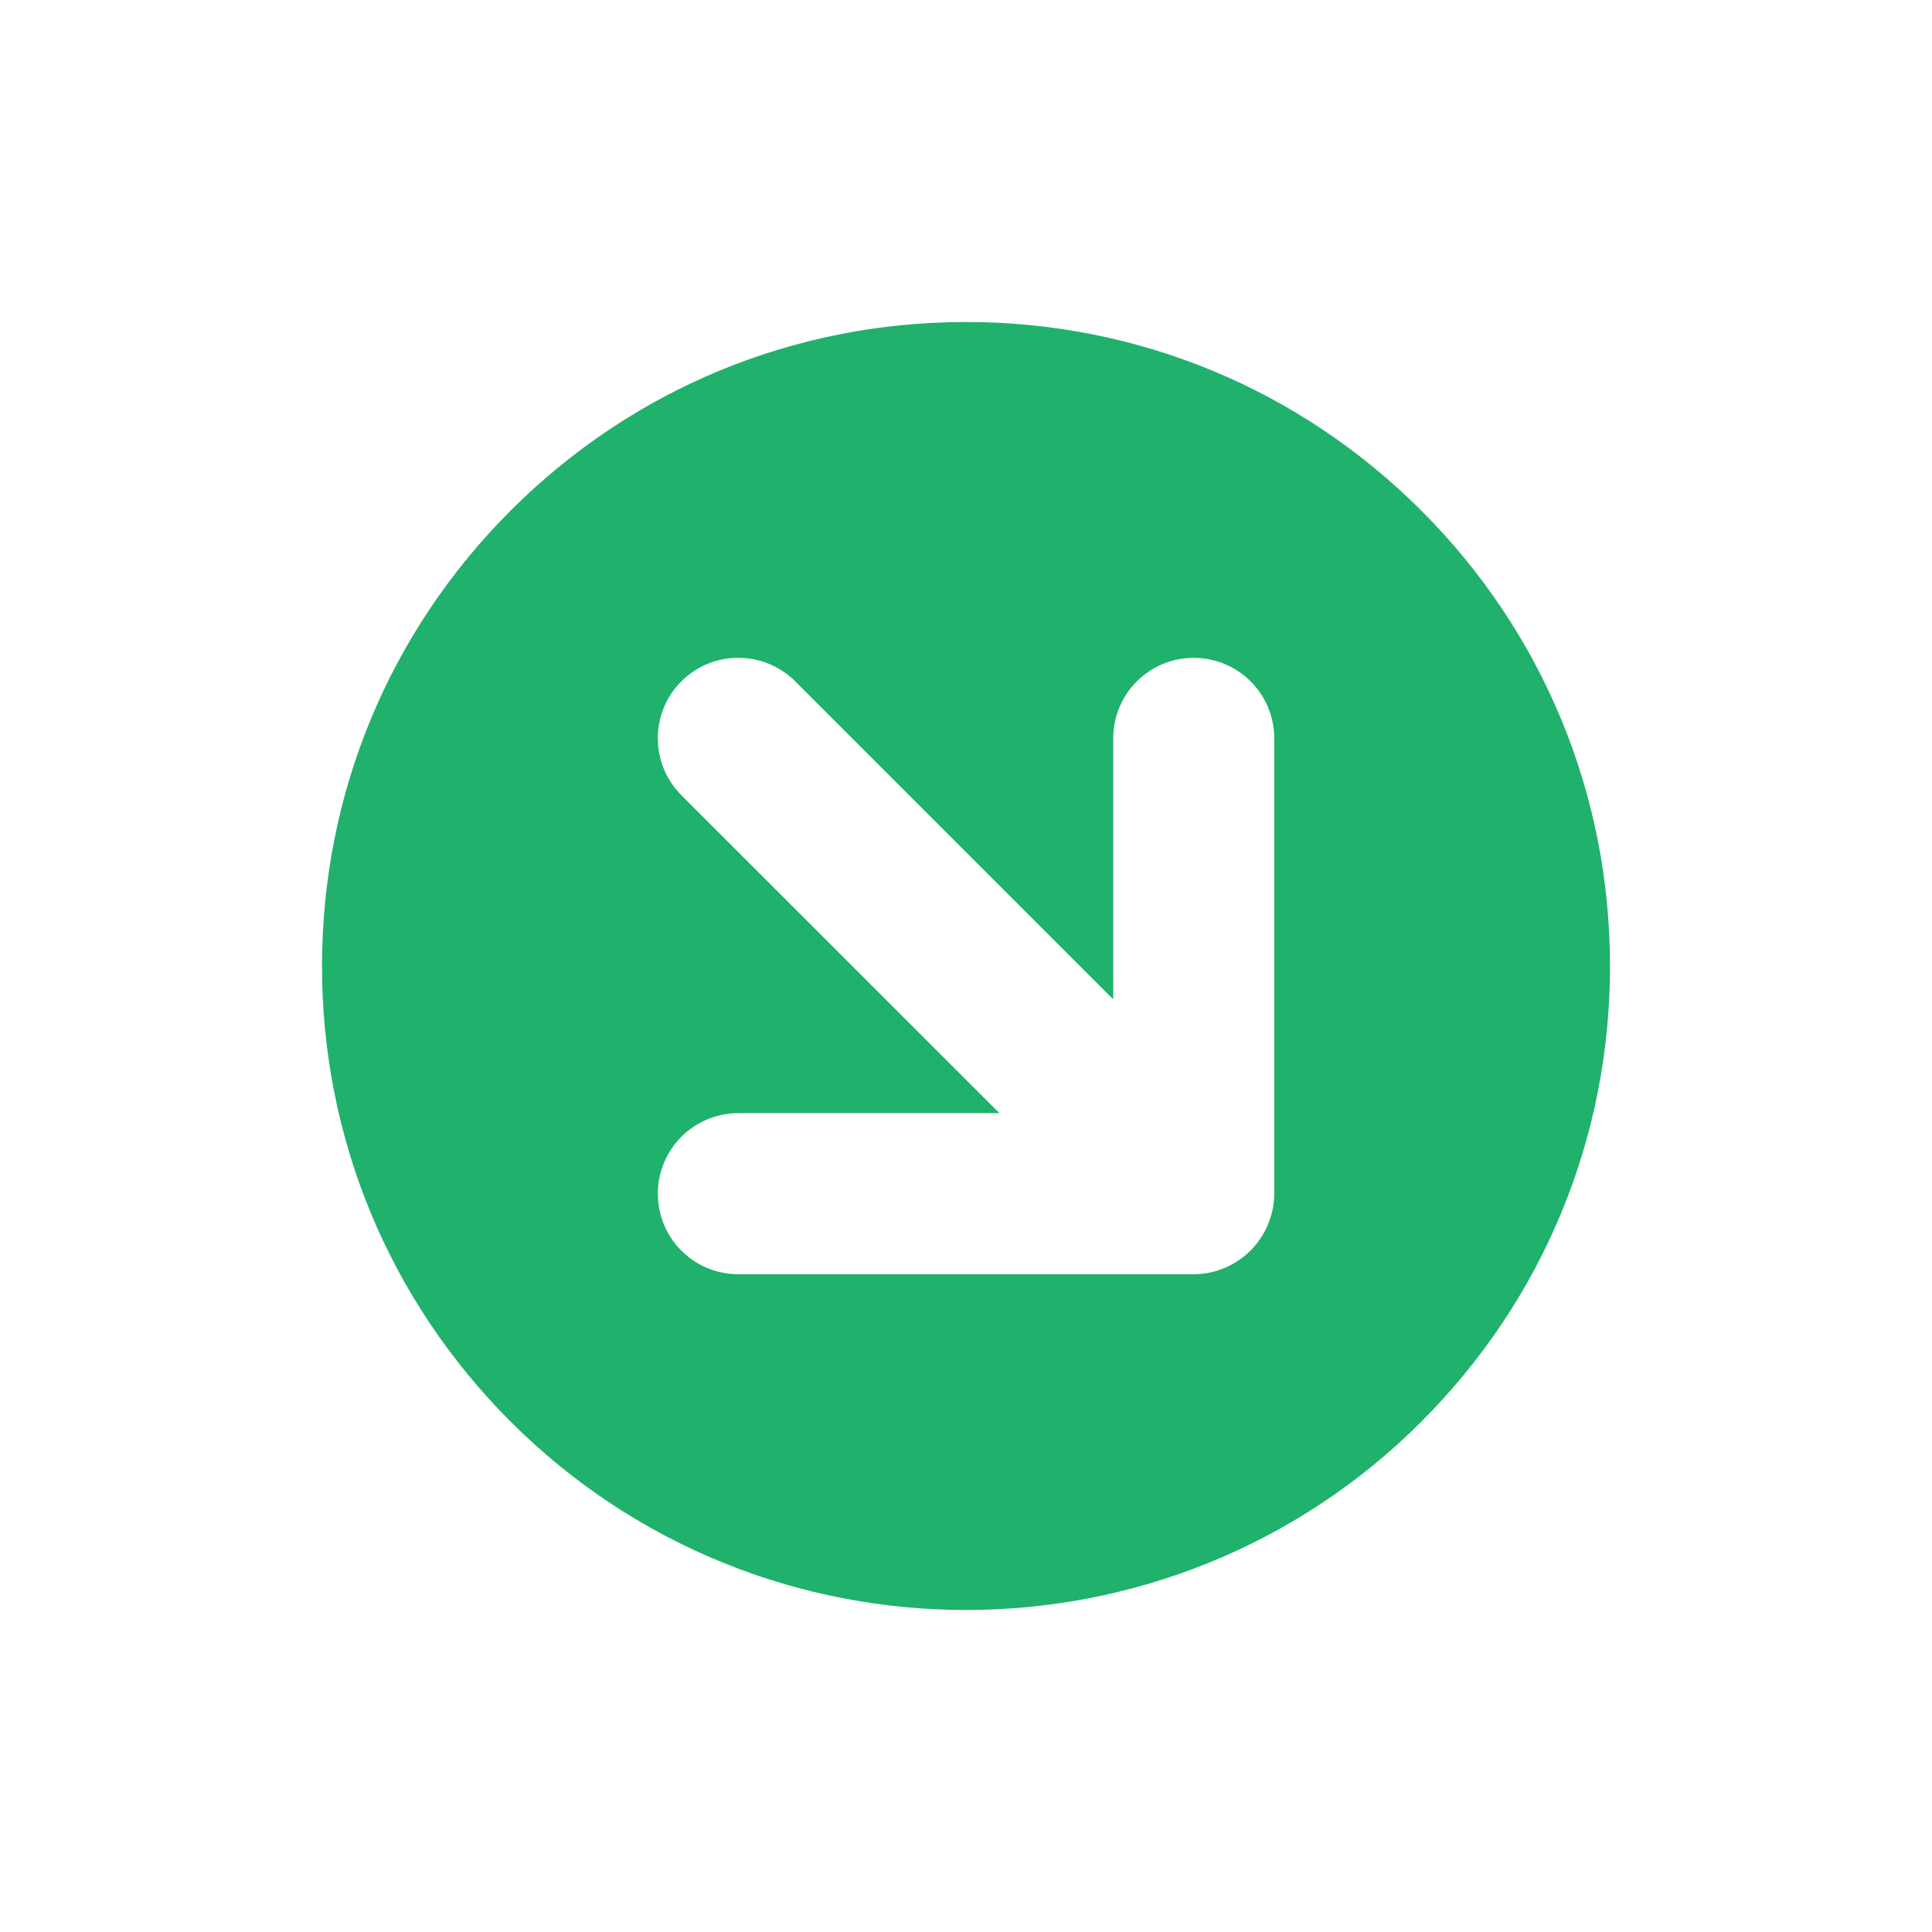 <svg height="24" viewBox="0 0 24 24" width="24" xmlns="http://www.w3.org/2000/svg"><path d="m9.172 15.829c-.553 0-1-.447-1-1 0-.277.112-.527.292-.708.182-.18.432-.293.708-.293h3.243l-3.951-3.95c-.39-.39-.39-1.024 0-1.414s1.024-.39 1.415 0l3.95 3.95v-3.242c0-.553.447-1 1-1 .552 0 1 .447 1 1v5.655c0 .132-.027.261-.078.384-.101.245-.296.438-.54.54-.122.052-.252.078-.383.078zm8.485 1.83c1.51-1.509 2.343-3.519 2.343-5.656 0-2.138-.832-4.148-2.343-5.659s-3.52-2.344-5.657-2.344-4.146.832-5.657 2.343-2.343 3.521-2.343 5.659c0 2.137.832 4.146 2.343 5.658 3.12 3.12 8.195 3.12 11.314 0z" fill="#20b16d" fill-rule="evenodd"/></svg>